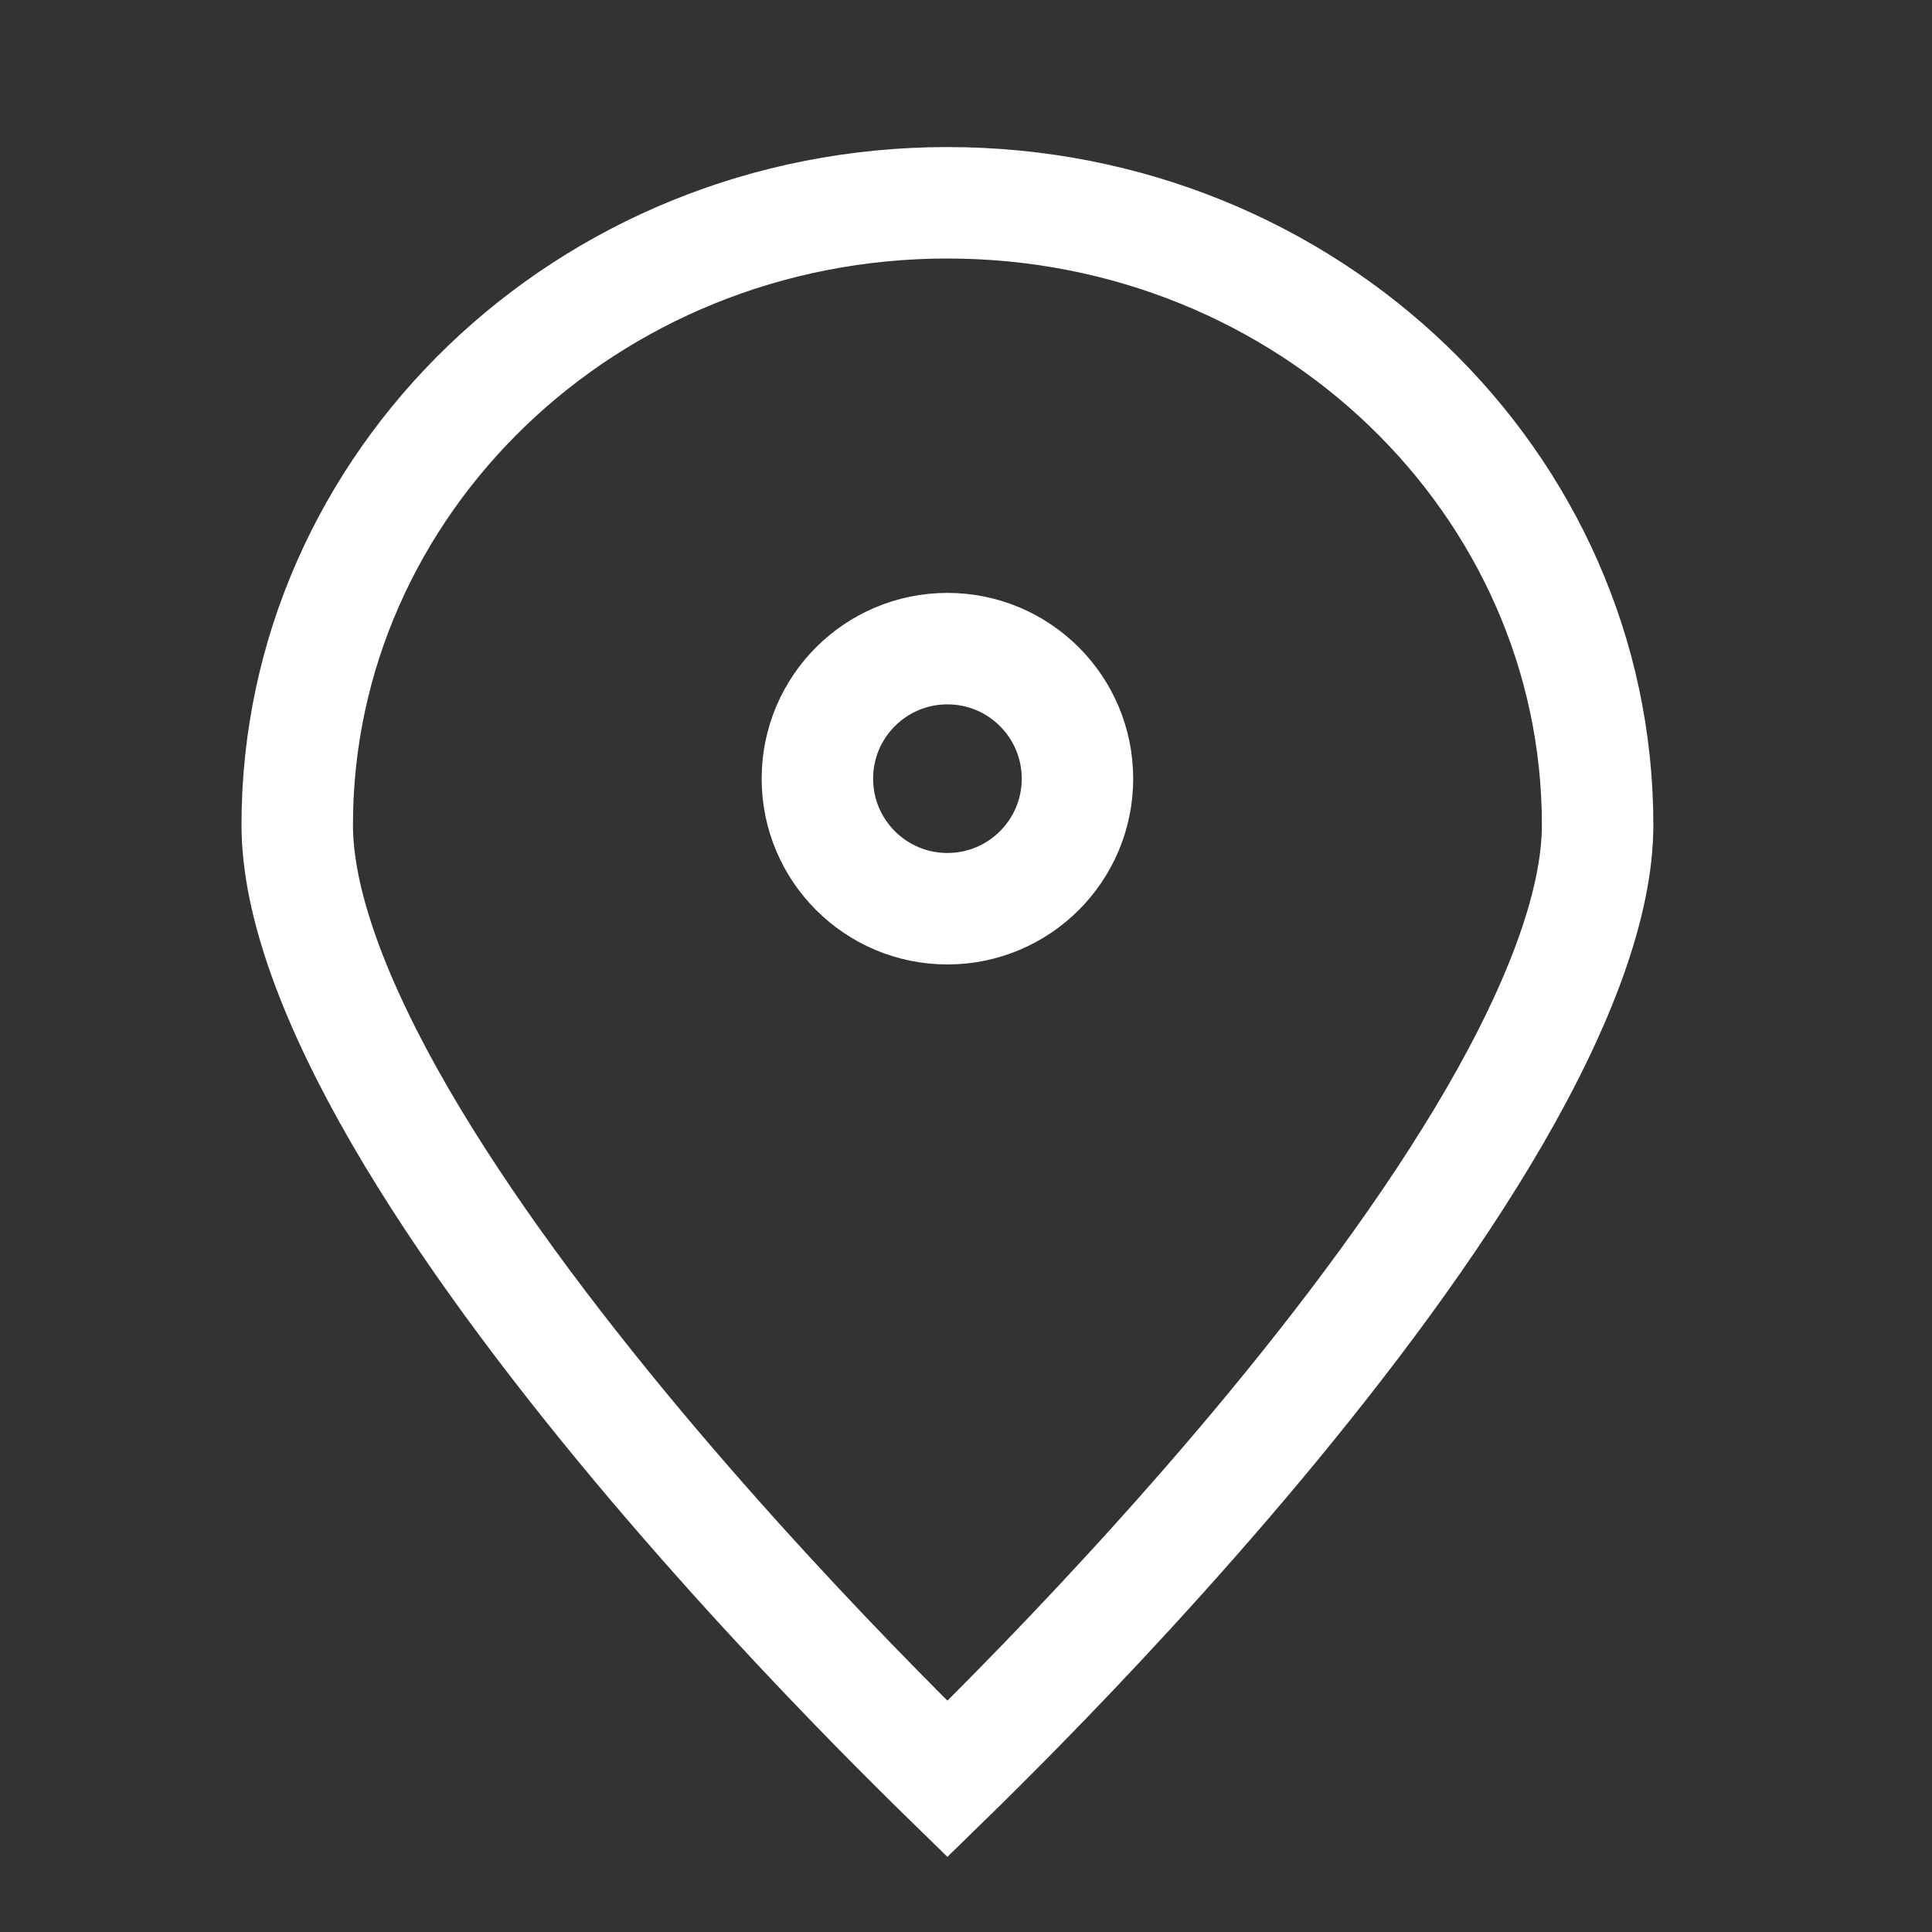 <svg width="26" height="26" viewBox="0 0 26 26" fill="none" xmlns="http://www.w3.org/2000/svg">
    <rect x="0" y="0" width="26" height="26" fill="#333333" stroke="none"/>
    <path d="M21.5 11.1C21.5 12.156 20.99 13.51 20.117 15.018C19.256 16.504 18.098 18.044 16.925 19.448C15.754 20.848 14.581 22.096 13.699 22.994C13.32 23.38 12.996 23.701 12.75 23.941C12.504 23.701 12.18 23.38 11.801 22.994C10.919 22.096 9.746 20.848 8.575 19.448C7.402 18.044 6.244 16.504 5.383 15.018C4.51 13.51 4 12.156 4 11.1C4 6.506 7.888 2.729 12.75 2.729C17.612 2.729 21.5 6.506 21.5 11.1Z" stroke="white" stroke-width="1.5"/>
    <circle cx="12.75" cy="10.479" r="1.75" stroke="white" stroke-width="1.5"/>
</svg>